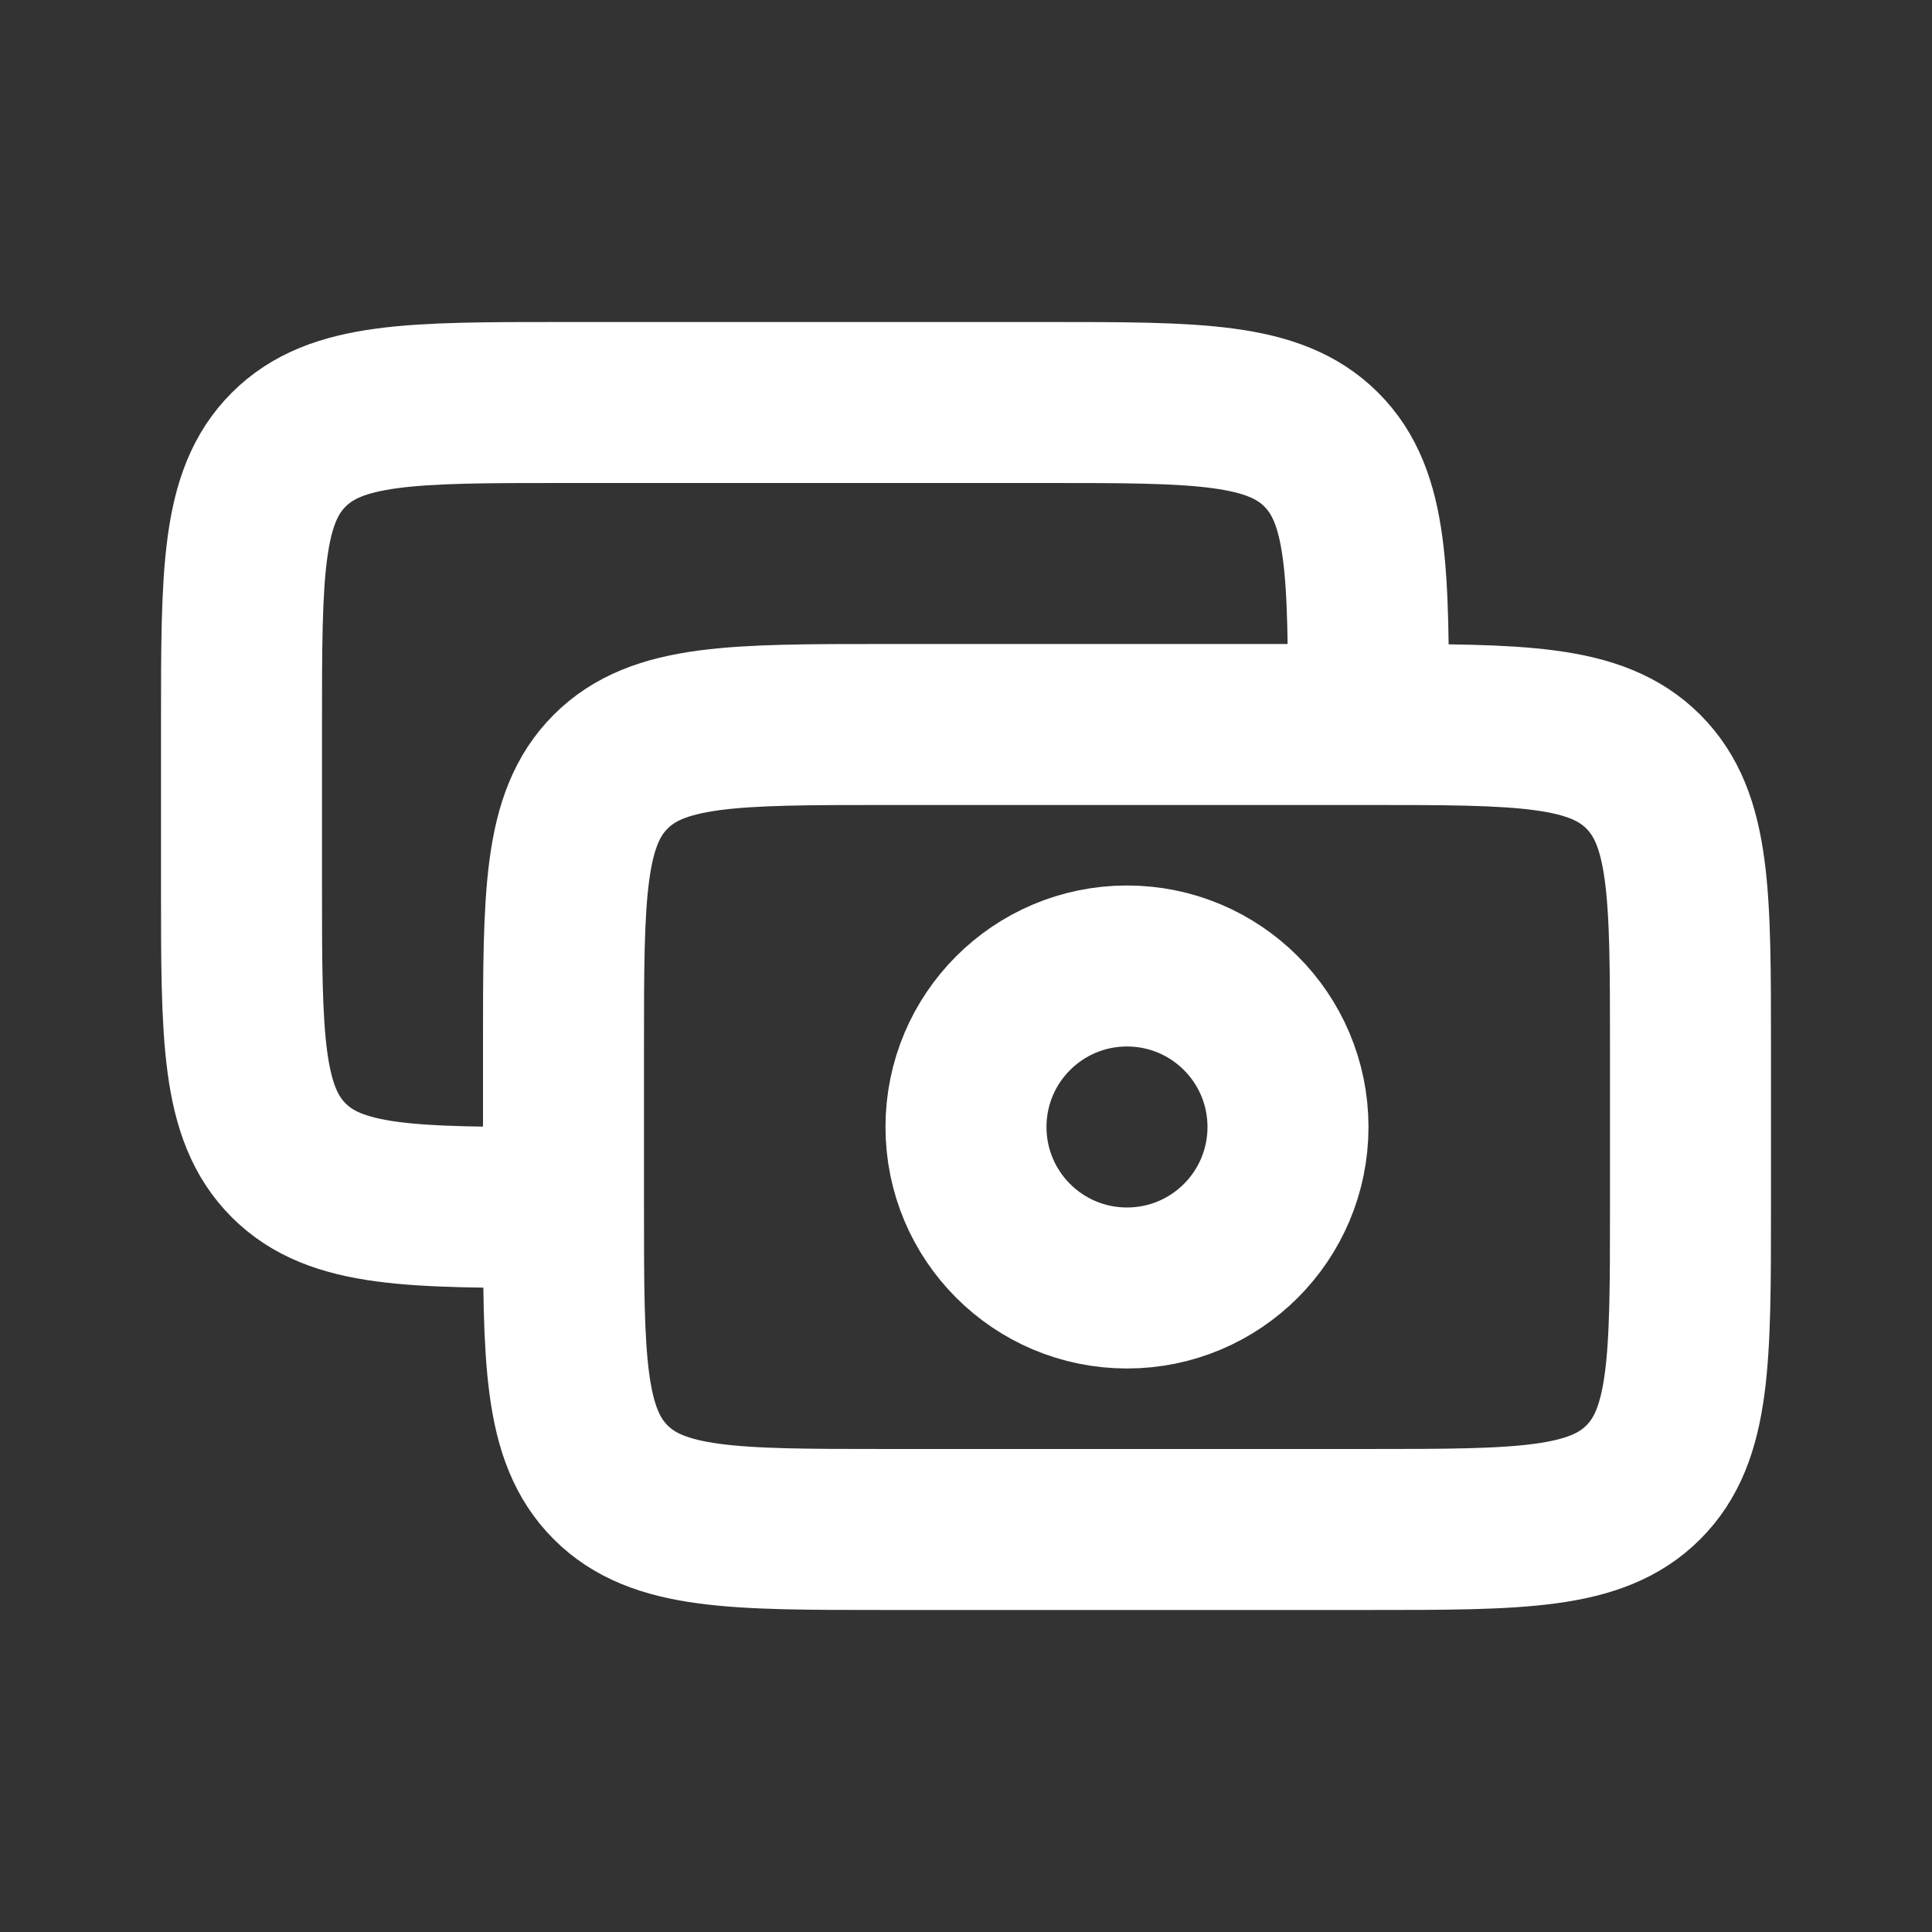 <?xml version="1.0" encoding="UTF-8" standalone="no"?>
<!DOCTYPE svg PUBLIC "-//W3C//DTD SVG 1.1//EN" "http://www.w3.org/Graphics/SVG/1.1/DTD/svg11.dtd">
<svg width="100%" height="100%" viewBox="0 0 800 800" version="1.1" xmlns="http://www.w3.org/2000/svg" xmlns:xlink="http://www.w3.org/1999/xlink" xml:space="preserve" xmlns:serif="http://www.serif.com/" style="fill-rule:evenodd;clip-rule:evenodd;stroke-linejoin:round;">
    <rect x="0" y="0" width="800" height="800" fill="#333333" stroke="none"/>
    <g transform="matrix(33.333,0,0,33.333,0,0)">
        <path d="M7,13C7,11.114 7,10.172 7.586,9.586C8.172,9 9.114,9 11,9L17,9C18.886,9 19.828,9 20.414,9.586C21,10.172 21,11.114 21,13L21,15C21,16.886 21,17.828 20.414,18.414C19.828,19 18.886,19 17,19L11,19C9.114,19 8.172,19 7.586,18.414C7,17.828 7,16.886 7,15L7,13Z" style="fill:none;fill-rule:nonzero;stroke:white;stroke-width:2px;"/>
    </g>
    <g transform="matrix(33.333,0,0,33.333,0,0)">
        <path d="M7,15C5.114,15 4.172,15 3.586,14.414C3,13.828 3,12.886 3,11L3,9C3,7.114 3,6.172 3.586,5.586C4.172,5 5.114,5 7,5L13,5C14.886,5 15.828,5 16.414,5.586C17,6.172 17,7.114 17,9" style="fill:none;fill-rule:nonzero;stroke:white;stroke-width:2px;"/>
    </g>
    <g transform="matrix(33.333,0,0,33.333,0,0)">
        <path d="M16,14C16,15.105 15.105,16 14,16C12.895,16 12,15.105 12,14C12,12.895 12.895,12 14,12C15.105,12 16,12.895 16,14Z" style="fill:none;fill-rule:nonzero;stroke:white;stroke-width:2px;stroke-linejoin:miter;"/>
    </g>
</svg>
